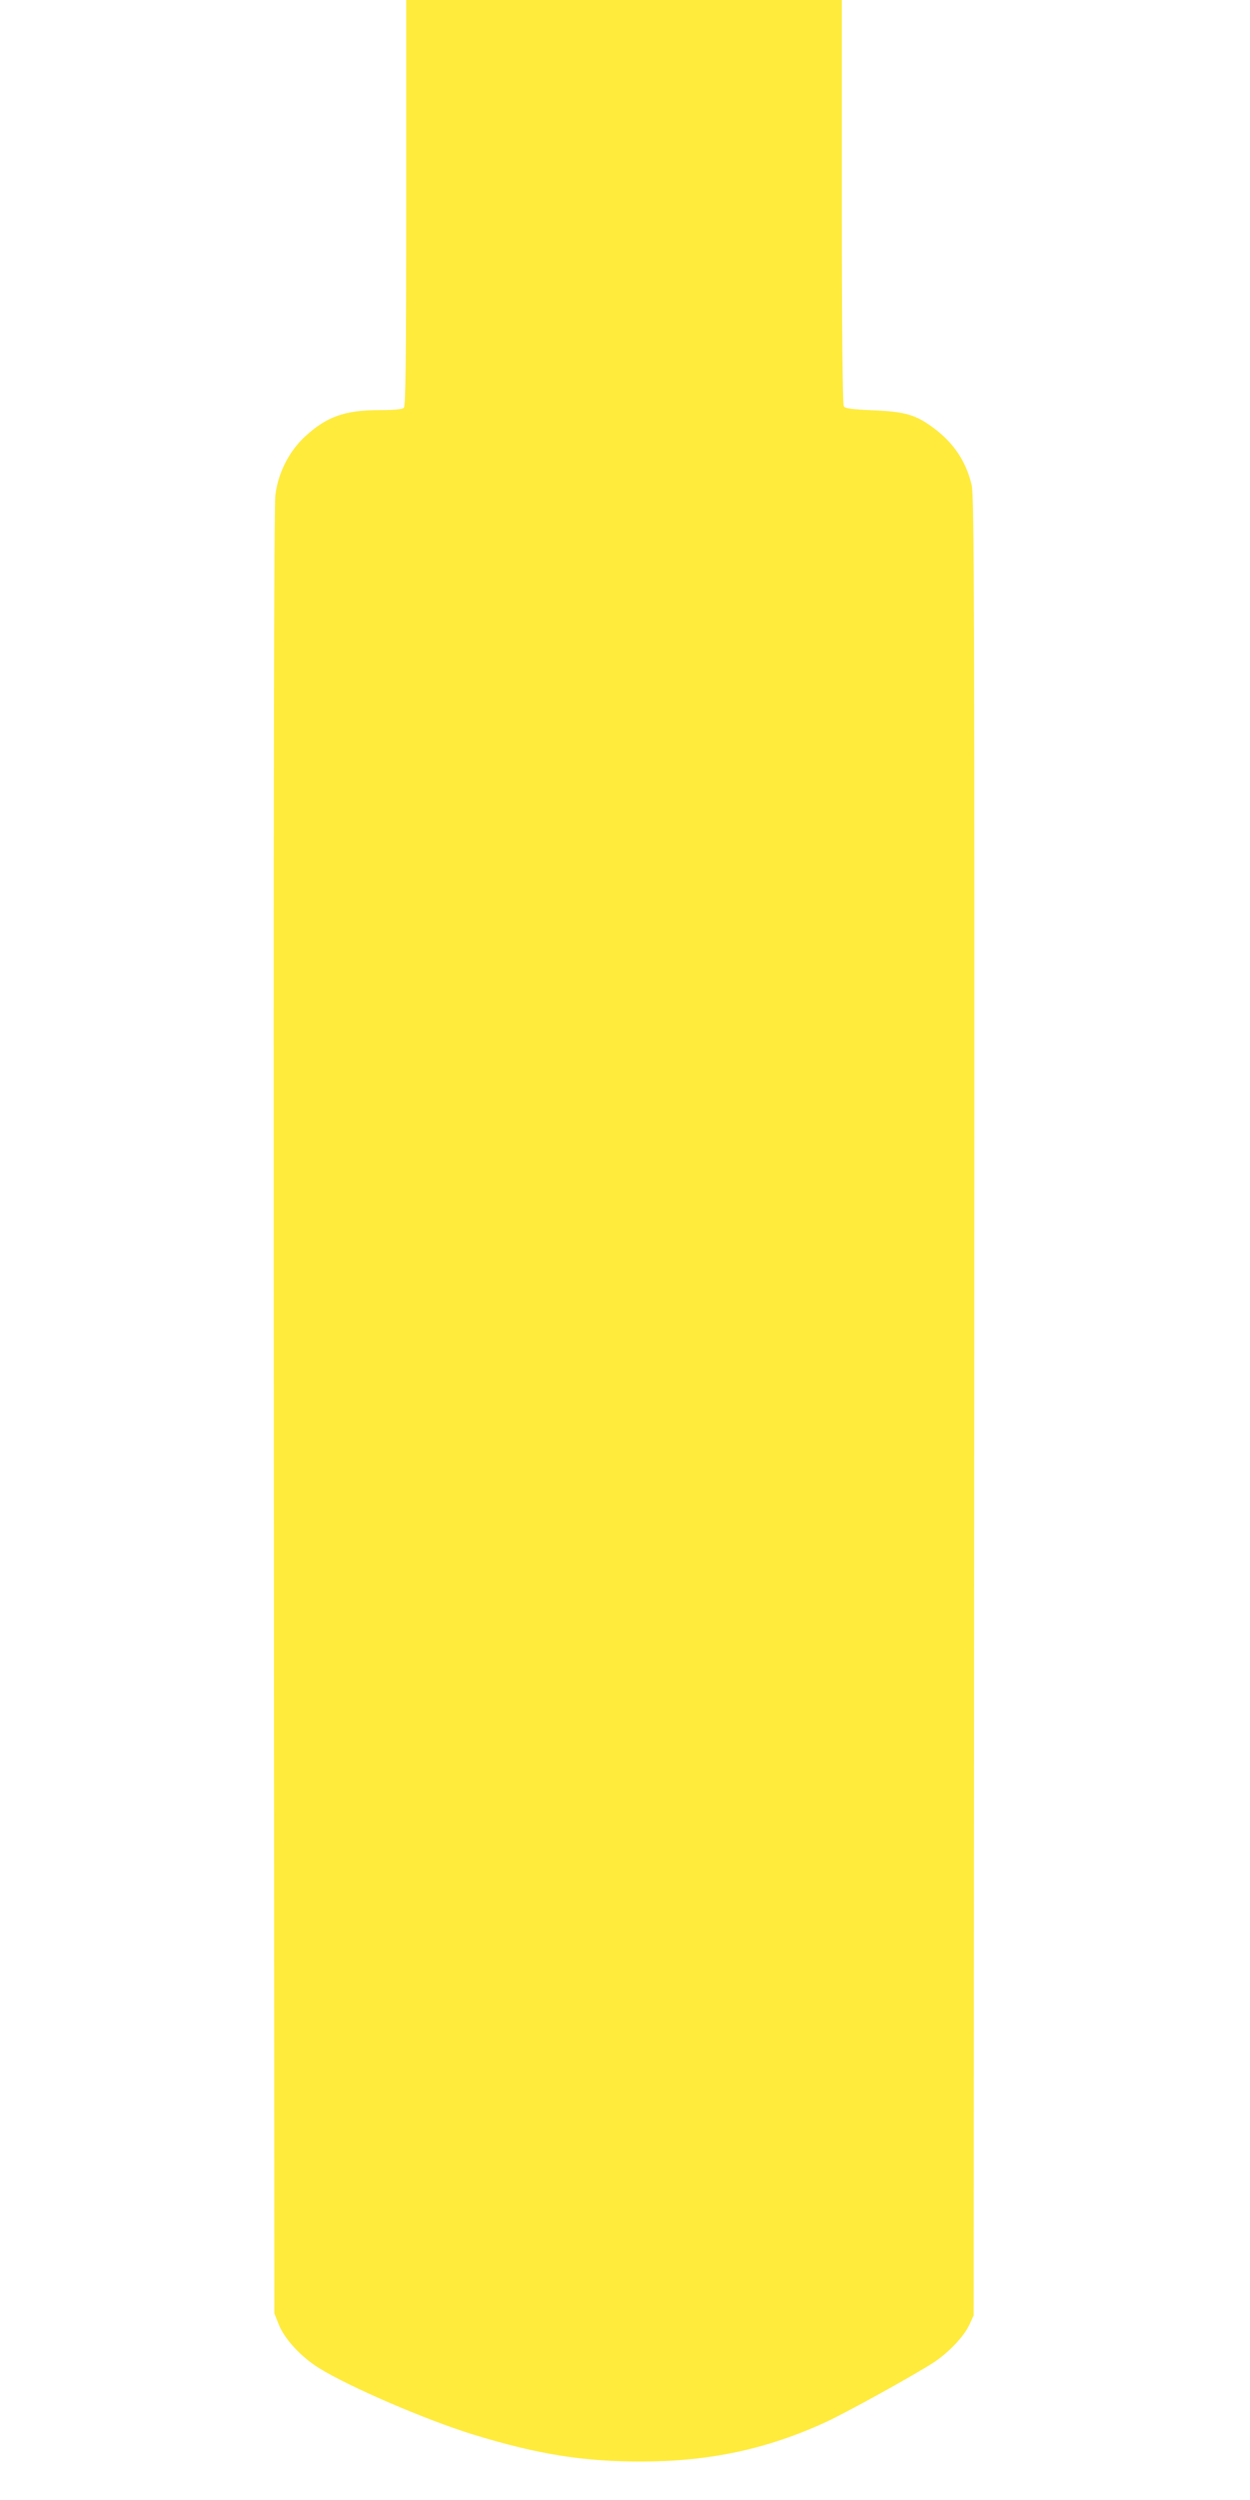 <?xml version="1.0" standalone="no"?>
<!DOCTYPE svg PUBLIC "-//W3C//DTD SVG 20010904//EN"
 "http://www.w3.org/TR/2001/REC-SVG-20010904/DTD/svg10.dtd">
<svg version="1.0" xmlns="http://www.w3.org/2000/svg"
 width="640pt" height="1280pt" viewBox="0 0 640 1280"
 preserveAspectRatio="xMidYMid meet">
<g transform="translate(0,1280) scale(0.1,-0.1)"
fill="#ffeb3b" stroke="none">
<path d="M2080 11762 c0 -794 -3 -1041 -12 -1050 -8 -8 -51 -12 -128 -12 -175
0 -269 -34 -379 -136 -81 -75 -137 -185 -151 -299 -7 -54 -10 -1587 -8 -4695
l3 -4615 23 -58 c31 -75 113 -164 206 -222 155 -96 545 -264 786 -339 336
-103 569 -140 870 -139 343 1 635 63 934 200 105 48 445 236 553 305 77 50
157 133 186 195 l22 48 3 4653 c2 4097 0 4661 -13 4718 -28 119 -90 214 -193
291 -92 69 -146 85 -310 92 -111 5 -145 9 -152 21 -6 9 -10 416 -10 1048 l0
1032 -1115 0 -1115 0 0 -1038z"/>
</g>
</svg>
